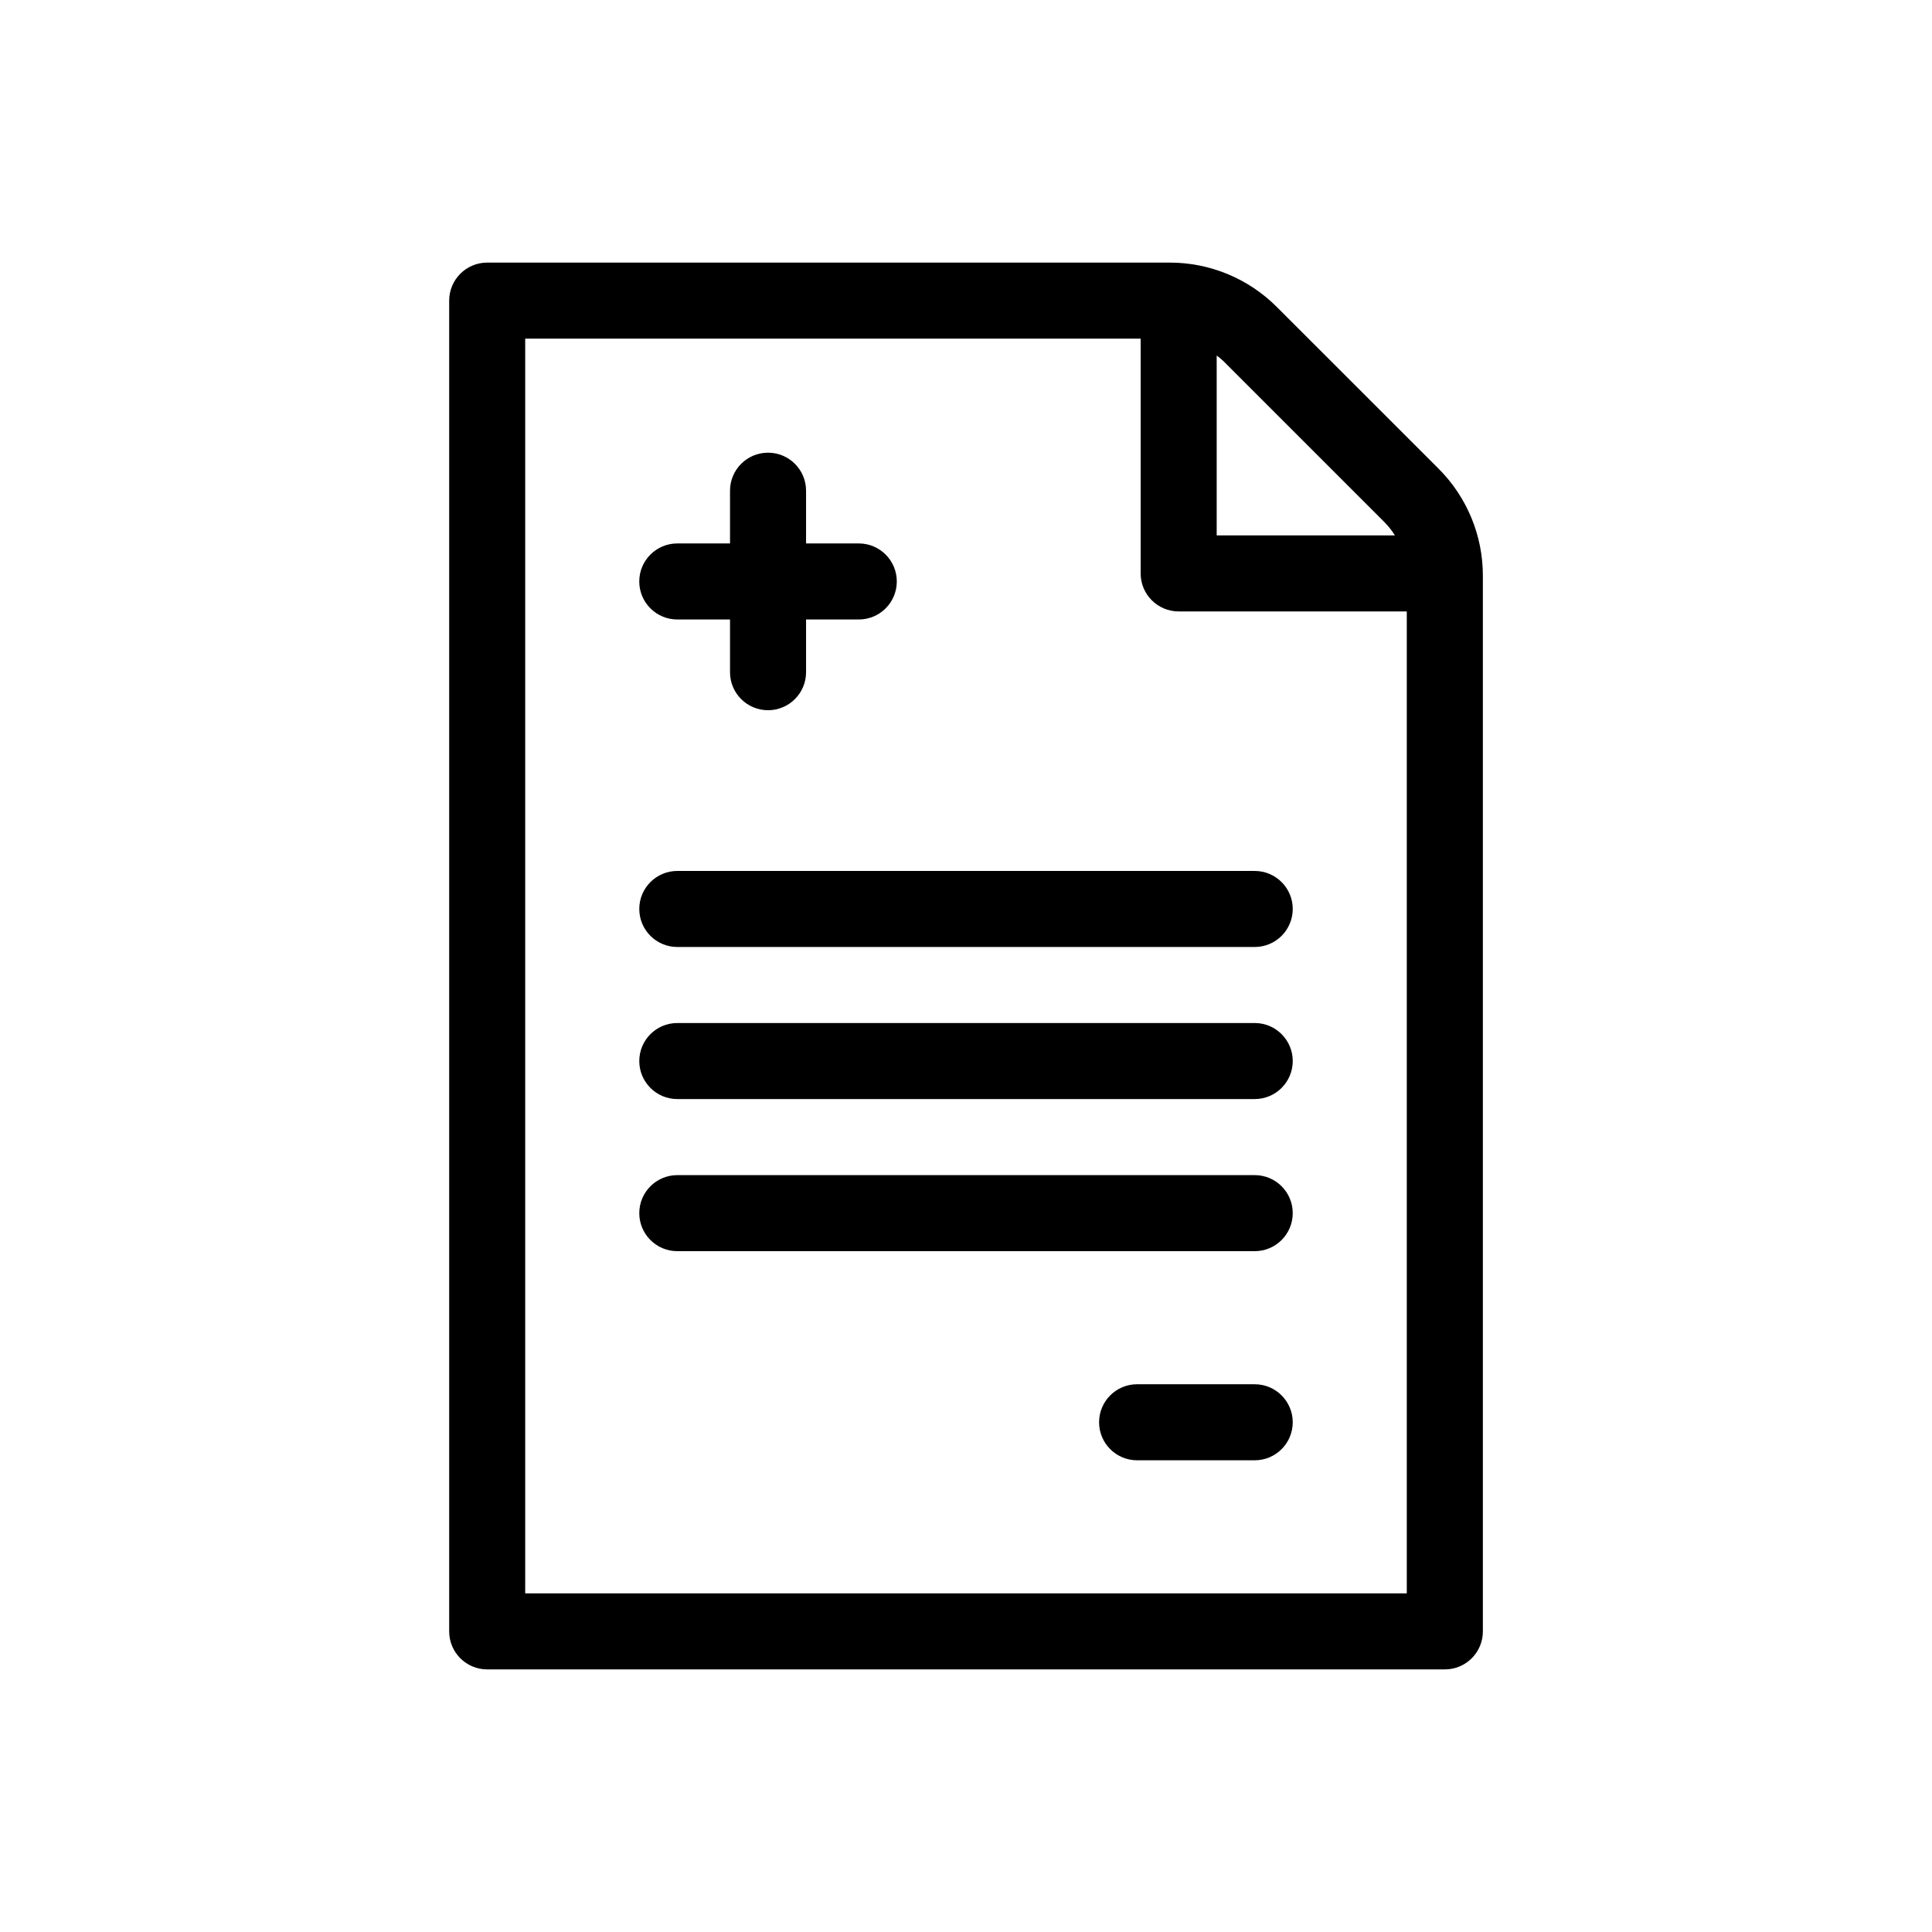 <?xml version="1.0" encoding="UTF-8"?>
<!-- The Best Svg Icon site in the world: iconSvg.co, Visit us! https://iconsvg.co -->
<svg fill="#000000" width="800px" height="800px" version="1.1" viewBox="144 144 512 512" xmlns="http://www.w3.org/2000/svg">
 <g>
  <path d="m323.49 308.17h13.973v13.973c0 5.566 4.512 10.074 10.074 10.074 5.566 0 10.078-4.508 10.078-10.074v-13.973h13.973c5.562 0 10.074-4.512 10.074-10.078 0-5.562-4.512-10.074-10.074-10.074h-13.973v-13.973c0-5.566-4.512-10.078-10.078-10.078-5.562 0-10.074 4.512-10.074 10.078v13.973h-13.973c-5.566 0-10.078 4.512-10.078 10.074 0 5.566 4.512 10.078 10.078 10.078z"/>
  <path d="m476.51 374.81h-153.02 0.004c-5.566 0-10.078 4.512-10.078 10.074 0 5.566 4.512 10.078 10.078 10.078h153.02-0.004c5.566 0 10.078-4.512 10.078-10.078 0-5.562-4.512-10.074-10.078-10.074z"/>
  <path d="m476.51 415.11h-153.02 0.004c-5.566 0-10.078 4.512-10.078 10.074 0 5.566 4.512 10.078 10.078 10.078h153.02-0.004c5.566 0 10.078-4.512 10.078-10.078 0-5.562-4.512-10.074-10.078-10.074z"/>
  <path d="m476.51 455.42h-153.02 0.004c-5.566 0-10.078 4.512-10.078 10.074 0 5.566 4.512 10.078 10.078 10.078h153.02-0.004c5.566 0 10.078-4.512 10.078-10.078 0-5.562-4.512-10.074-10.078-10.074z"/>
  <path d="m476.51 510.84h-31.168c-5.562 0-10.074 4.512-10.074 10.078 0 5.562 4.512 10.074 10.074 10.074h31.168c5.566 0 10.078-4.512 10.078-10.074 0-5.566-4.512-10.078-10.078-10.078z"/>
  <path d="m482.42 225.4c-7.543-7.586-17.809-11.84-28.508-11.809h-180.8c-5.562 0-10.074 4.512-10.074 10.074v352.67c0 5.566 4.512 10.074 10.074 10.074h253.79c5.566 0 10.074-4.508 10.074-10.074v-279.69c0.031-10.695-4.219-20.957-11.801-28.504zm28.492 56.992c1.043 1.059 1.965 2.231 2.754 3.492h-47.23v-47.66c0.602 0.441 1.18 0.918 1.73 1.422zm-227.73 283.86v-332.51h163.1v62.219c0 5.562 4.512 10.074 10.074 10.074h60.457v260.22z"/>
 </g>
</svg>